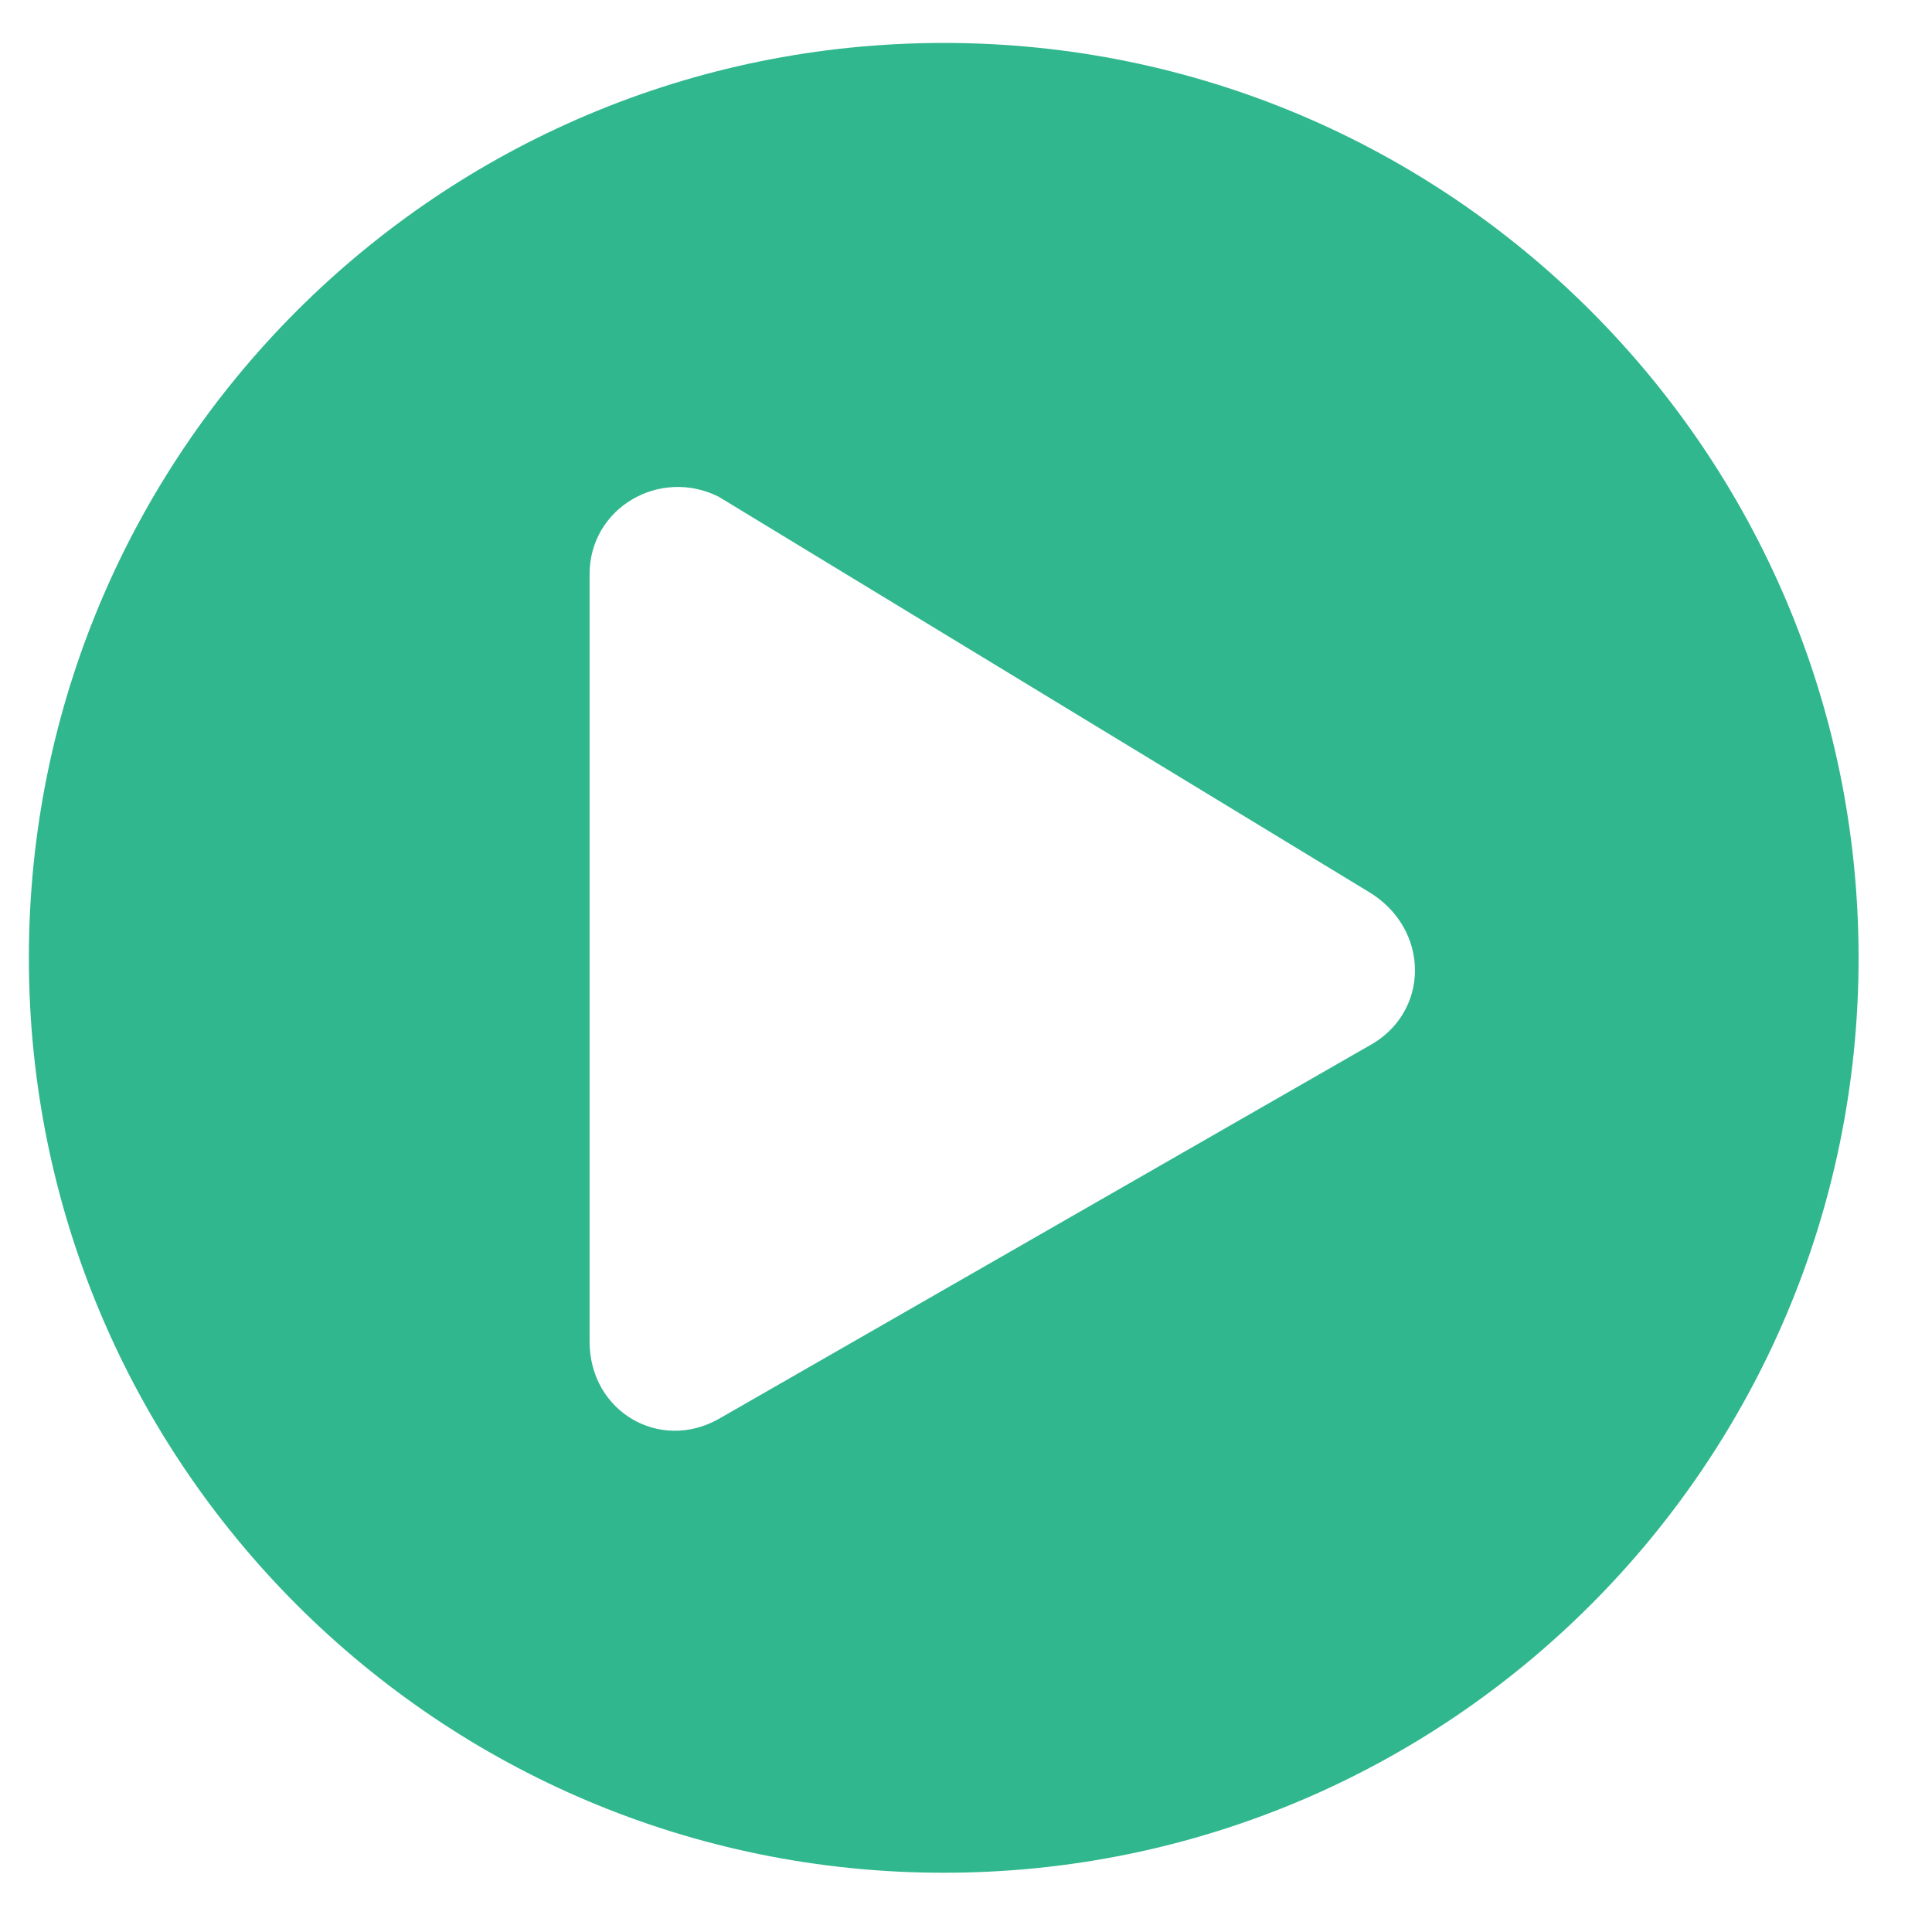 <?xml version="1.0" encoding="UTF-8"?>
<svg xmlns="http://www.w3.org/2000/svg" width="18" height="18" viewBox="0 0 18 18" fill="none">
  <path d="M8.793 0.4C13.501 0.4 17.316 4.215 17.316 8.924C17.316 13.633 13.501 17.448 8.793 17.448C4.084 17.448 0.269 13.633 0.269 8.924C0.269 4.215 4.084 0.4 8.793 0.4ZM12.745 9.749C13.329 9.44 13.329 8.649 12.745 8.305L6.696 4.628C6.146 4.353 5.493 4.731 5.493 5.35V12.498C5.493 13.152 6.146 13.53 6.696 13.22L12.745 9.749Z" fill="#30B78E"></path>
</svg>
